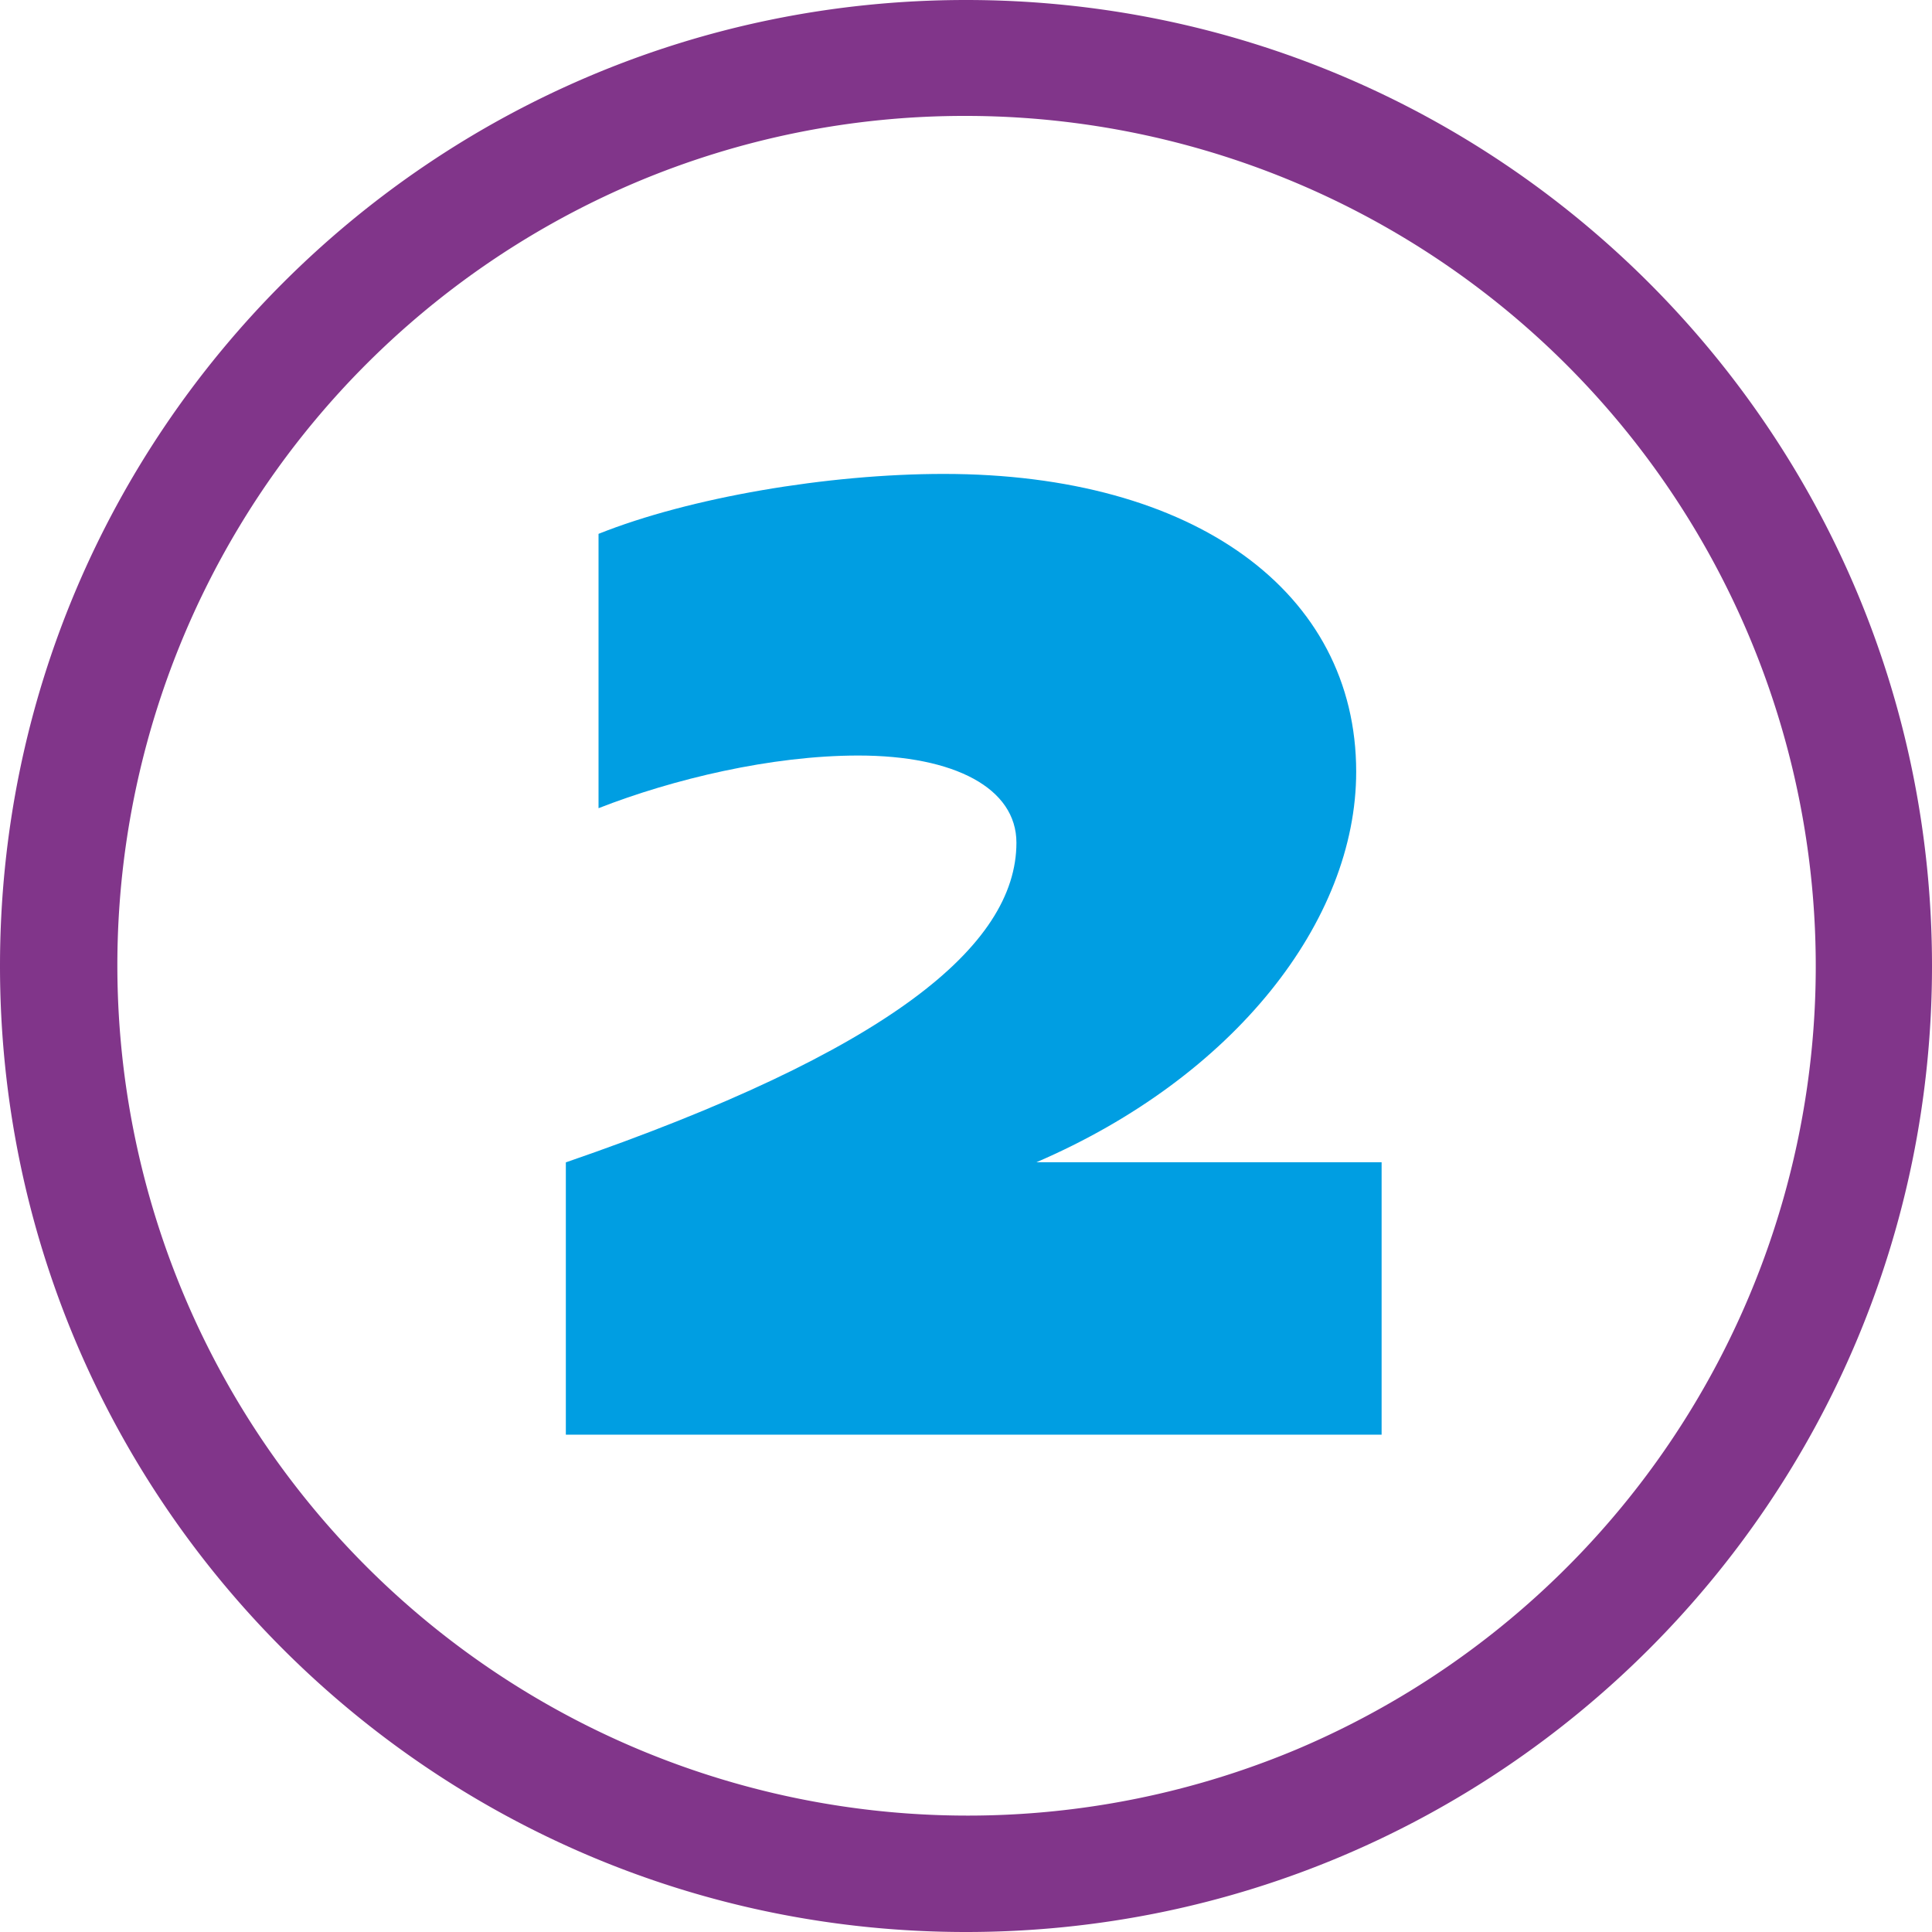<svg id="Layer_1" data-name="Layer 1" xmlns="http://www.w3.org/2000/svg" viewBox="0 0 500 500"><defs><style>.cls-1{fill:#009ee2;}.cls-2{fill:#81358a;}</style></defs><title>topline-numbers</title><path class="cls-1" d="M146.44,300.82c83.22-28.67,116.61-55.93,116.61-82.73,0-14.1-16-22.56-40.91-22.56-22.57,0-48,6.11-67.24,13.63v-71c23.51-9.4,59.25-15.51,89.34-15.51,64.89,0,106.74,30.55,106.74,77.08,0,38.54-31.5,79-82.76,101.06h89.34v70.5H146.44Z"/><path class="cls-2" d="M250,30a220.06,220.06,0,0,1,85.62,422.72A220.06,220.06,0,0,1,164.38,47.28,218.46,218.46,0,0,1,250,30m0-30C111.93,0,0,111.93,0,250S111.93,500,250,500,500,388.07,500,250,388.07,0,250,0Z"/></svg>